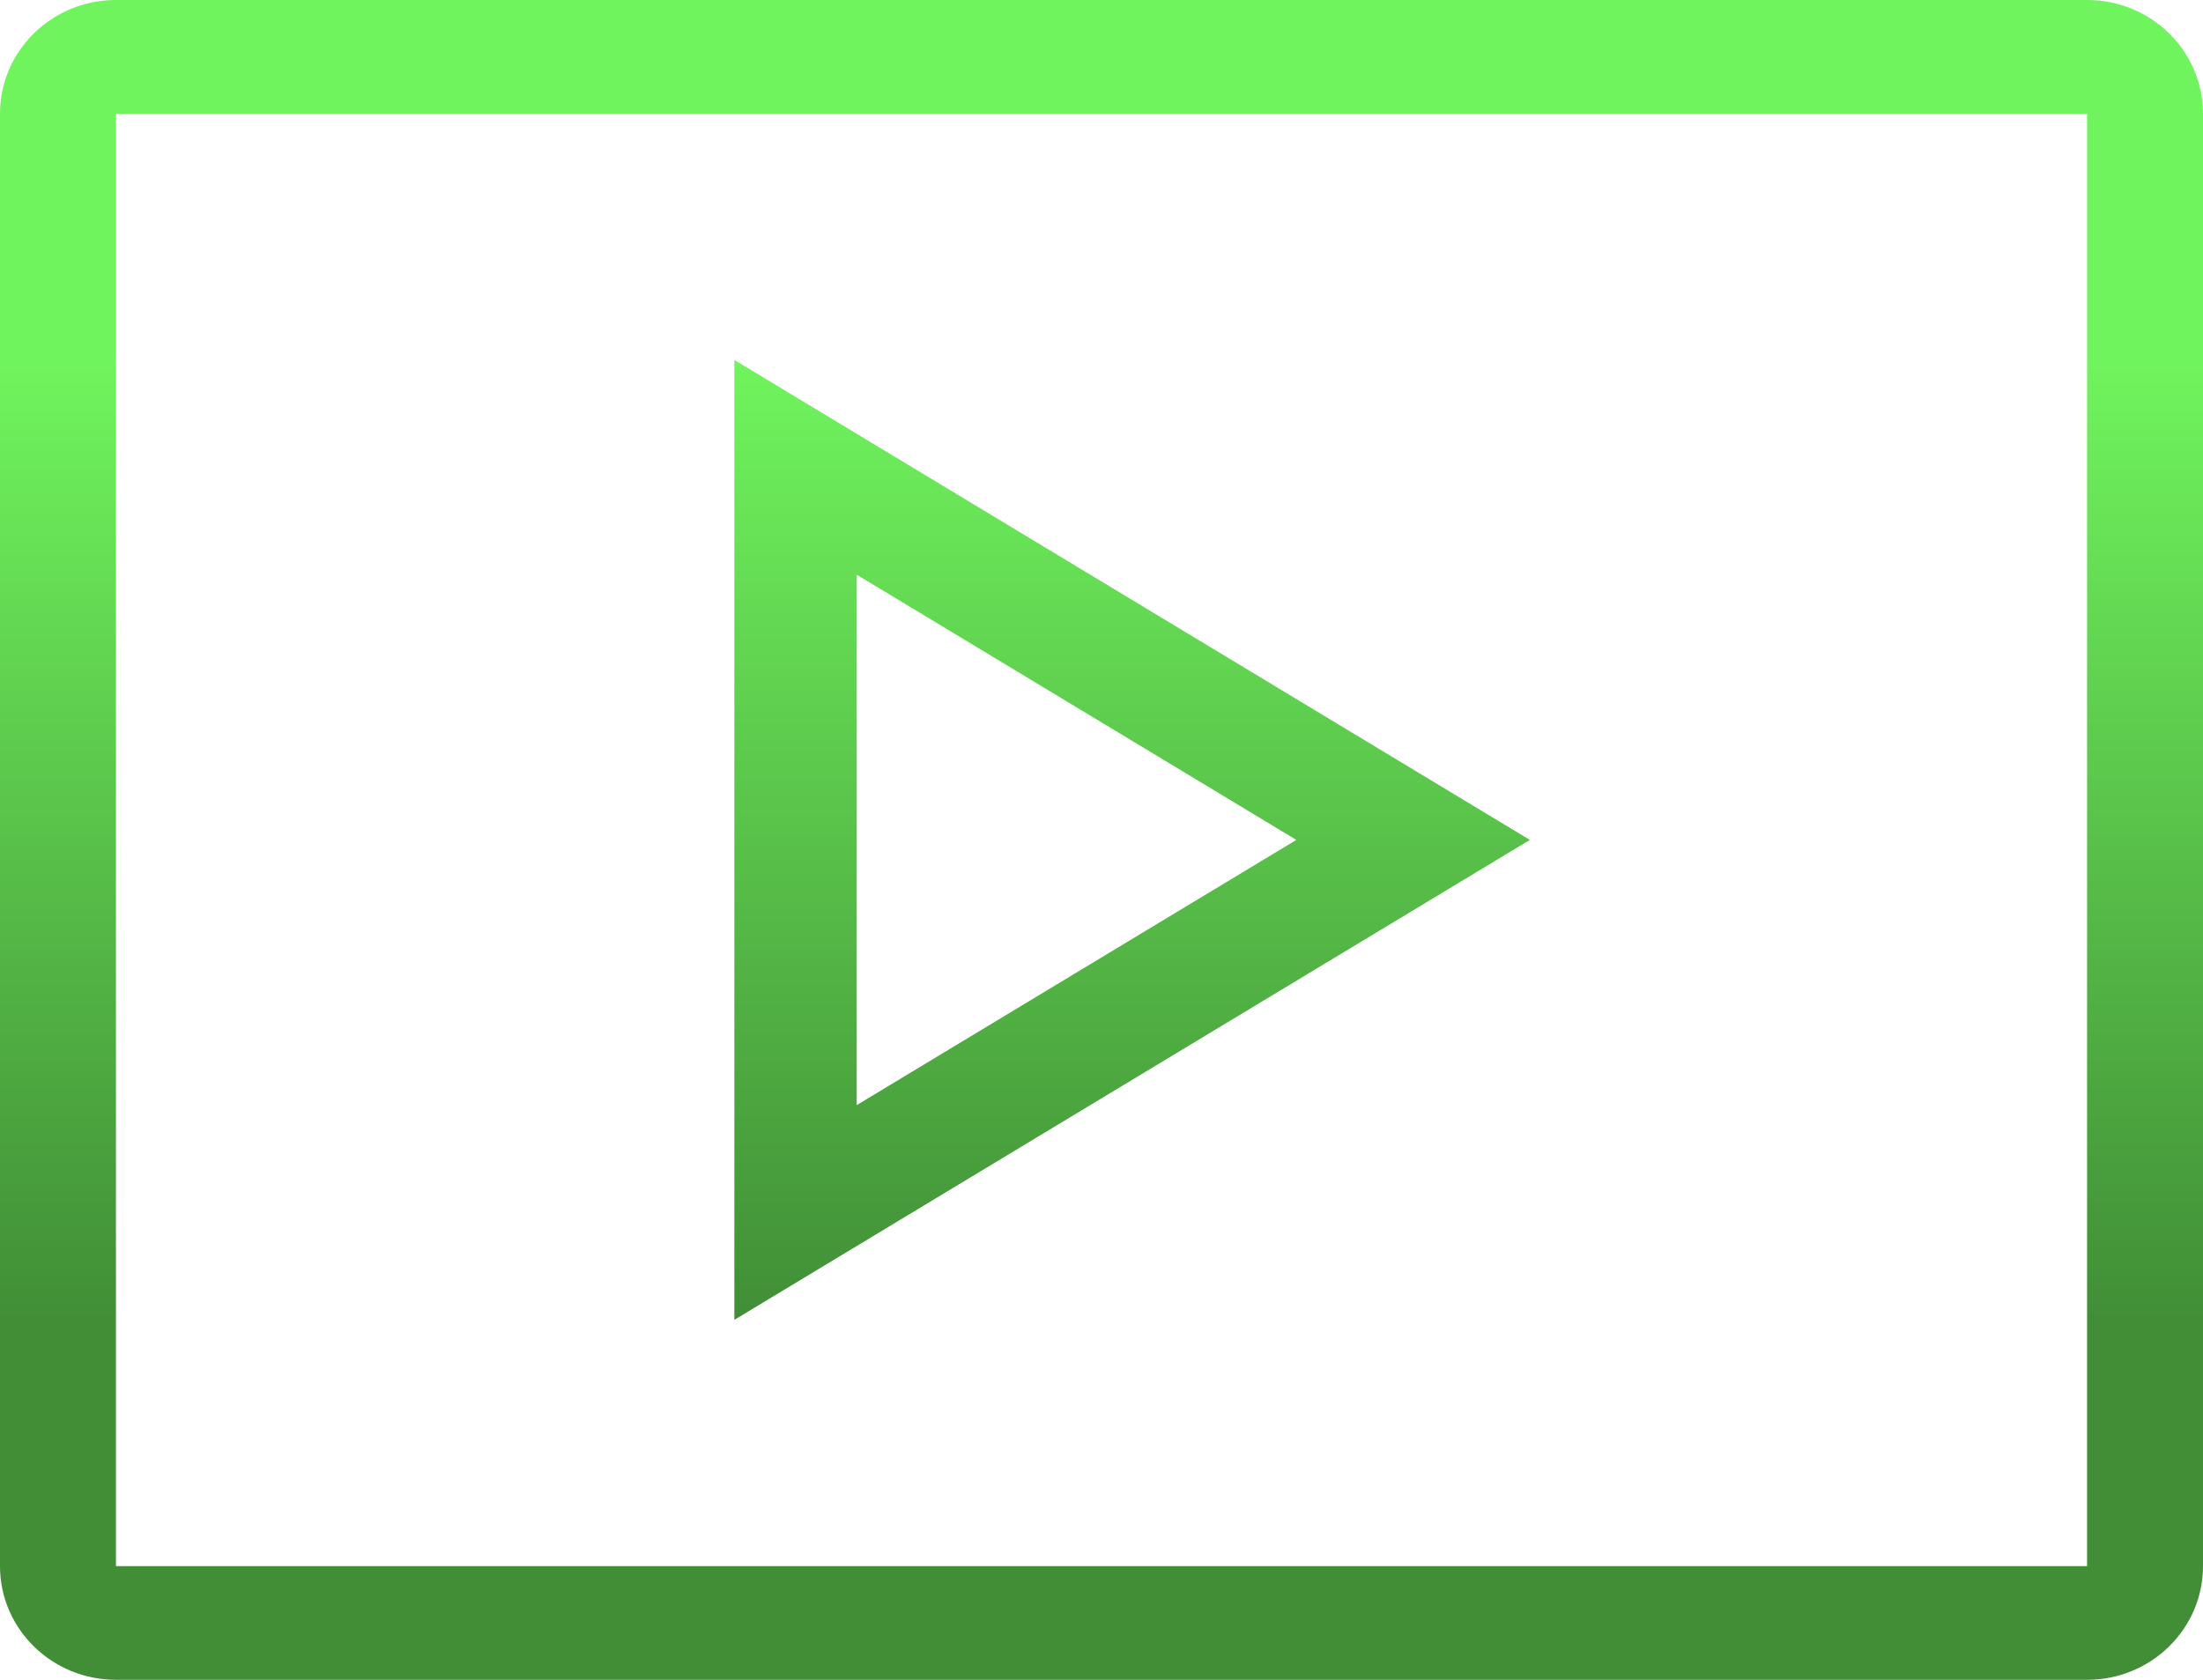 <svg width="59" height="45" viewBox="0 0 59 45" fill="none" xmlns="http://www.w3.org/2000/svg">
<g id="Vector">
<path fill-rule="evenodd" clip-rule="evenodd" d="M55.895 3.045H3.105V41.955H55.895V3.045ZM3.105 0C1.39 0 0 1.363 0 3.045V41.955C0 43.636 1.39 45 3.105 45H55.895C57.61 45 59 43.636 59 41.955V3.045C59 1.363 57.61 0 55.895 0H3.105Z" fill="url(#paint0_linear_2766_862)"/>
<path fill-rule="evenodd" clip-rule="evenodd" d="M19.667 9.643V35.357L40.972 22.5L19.667 9.643ZM22.944 15.395V29.605L34.718 22.5L22.944 15.395Z" fill="url(#paint1_linear_2766_862)"/>
</g>
<defs>
<linearGradient id="paint0_linear_2766_862" x1="30.319" y1="9.643" x2="30.319" y2="35.357" gradientUnits="userSpaceOnUse">
<stop stop-color="#70F45D"/>
<stop offset="1" stop-color="#418E36"/>
</linearGradient>
<linearGradient id="paint1_linear_2766_862" x1="30.319" y1="9.643" x2="30.319" y2="35.357" gradientUnits="userSpaceOnUse">
<stop stop-color="#70F45D"/>
<stop offset="1" stop-color="#418E36"/>
</linearGradient>
</defs>
</svg>
